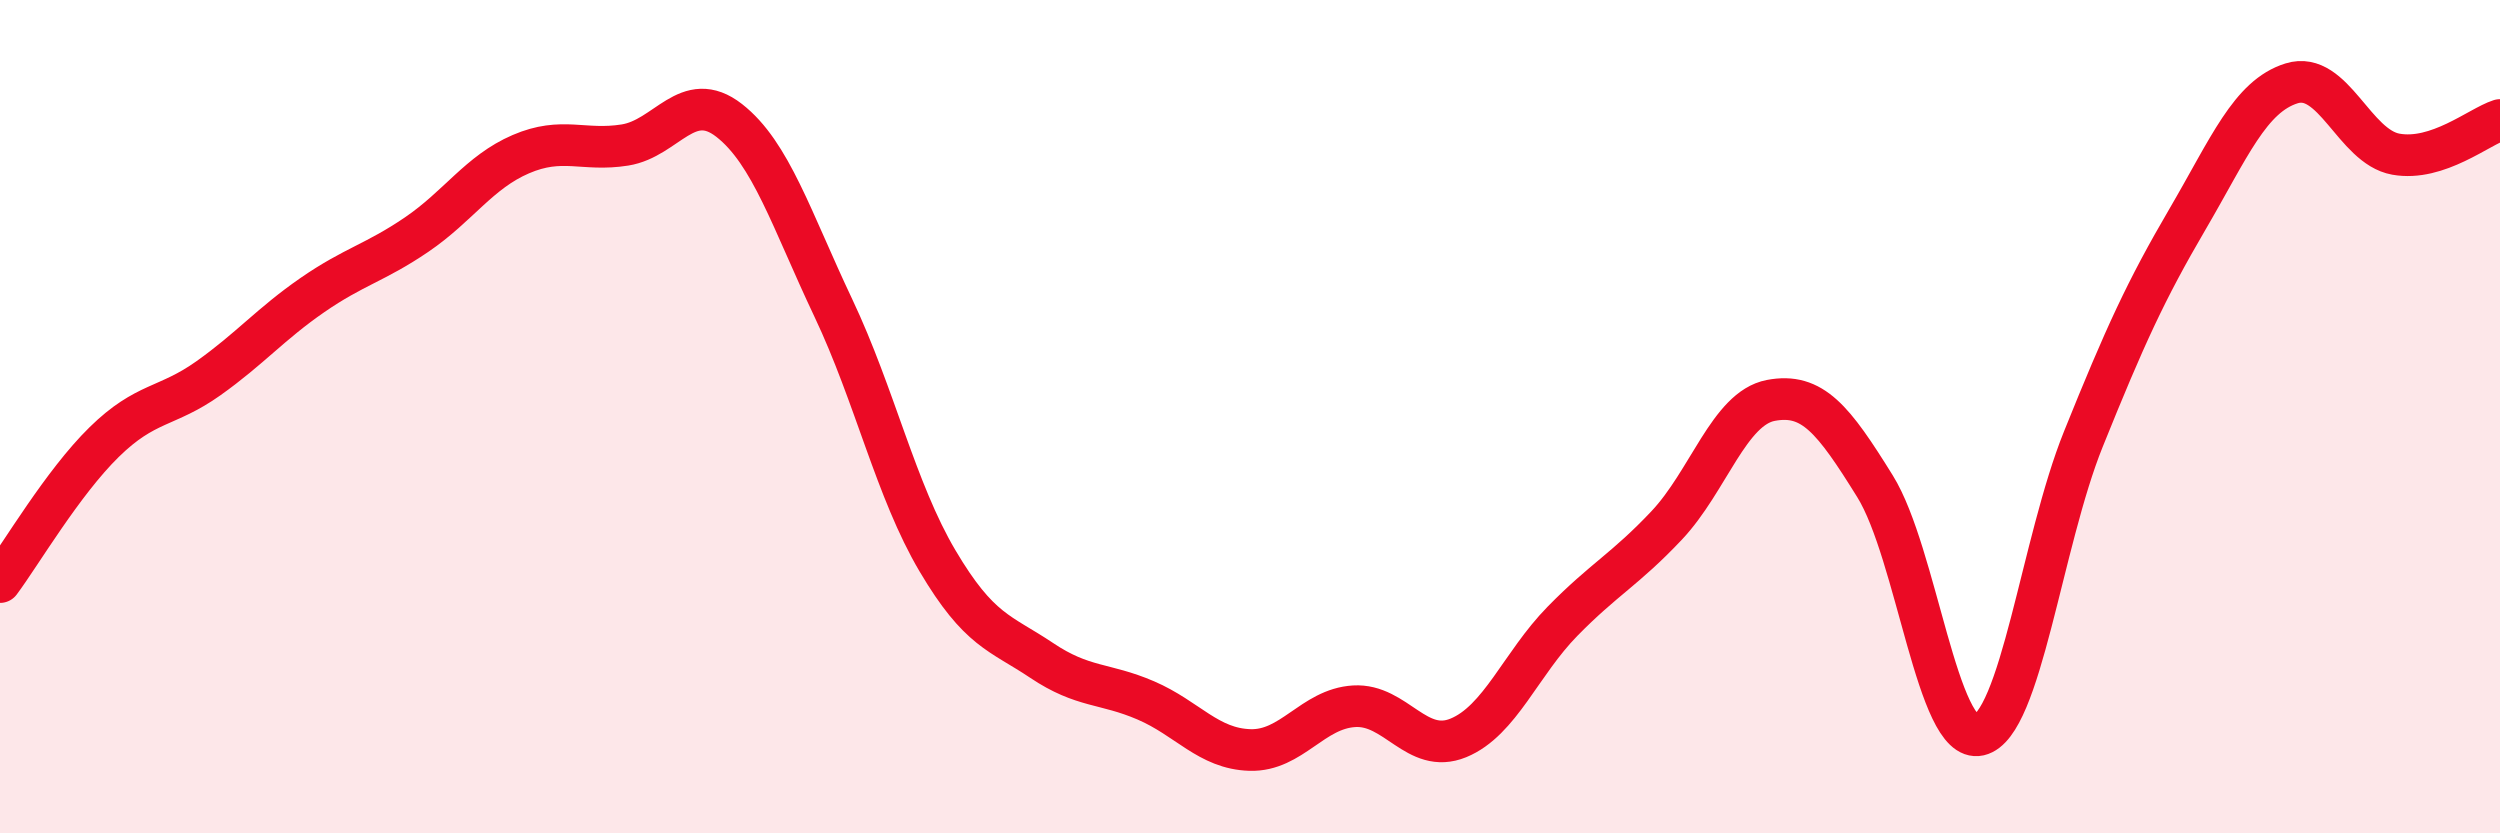 
    <svg width="60" height="20" viewBox="0 0 60 20" xmlns="http://www.w3.org/2000/svg">
      <path
        d="M 0,13.97 C 0.5,13.3 1.5,11.59 2.5,10.61 C 3.5,9.63 4,9.79 5,9.08 C 6,8.37 6.5,7.77 7.5,7.08 C 8.5,6.39 9,6.31 10,5.63 C 11,4.95 11.5,4.13 12.5,3.7 C 13.5,3.27 14,3.64 15,3.48 C 16,3.32 16.5,2.11 17.5,2.89 C 18.5,3.67 19,5.28 20,7.39 C 21,9.5 21.5,11.77 22.5,13.46 C 23.5,15.15 24,15.18 25,15.85 C 26,16.52 26.5,16.38 27.5,16.81 C 28.5,17.24 29,17.97 30,18 C 31,18.03 31.5,17.01 32.5,16.95 C 33.5,16.89 34,18.12 35,17.71 C 36,17.3 36.5,15.93 37.5,14.91 C 38.5,13.89 39,13.67 40,12.61 C 41,11.55 41.5,9.8 42.5,9.61 C 43.5,9.42 44,10.06 45,11.67 C 46,13.28 46.5,17.87 47.5,17.64 C 48.5,17.41 49,13.02 50,10.54 C 51,8.06 51.5,6.97 52.5,5.26 C 53.5,3.55 54,2.31 55,2 C 56,1.69 56.5,3.52 57.5,3.7 C 58.5,3.88 59.5,3.04 60,2.88L60 20L0 20Z"
        fill="#EB0A25"
        opacity="0.1"
        stroke-linecap="round"
        stroke-linejoin="round"
      />
      <path
        d="M 0,13.97 C 0.5,13.3 1.5,11.59 2.5,10.61 C 3.5,9.63 4,9.79 5,9.08 C 6,8.37 6.5,7.77 7.5,7.08 C 8.5,6.39 9,6.31 10,5.63 C 11,4.95 11.5,4.13 12.5,3.7 C 13.5,3.27 14,3.64 15,3.48 C 16,3.32 16.5,2.11 17.5,2.89 C 18.5,3.67 19,5.28 20,7.39 C 21,9.5 21.5,11.77 22.5,13.46 C 23.5,15.15 24,15.18 25,15.85 C 26,16.52 26.5,16.38 27.5,16.81 C 28.5,17.24 29,17.97 30,18 C 31,18.03 31.5,17.01 32.5,16.95 C 33.5,16.89 34,18.12 35,17.71 C 36,17.3 36.5,15.93 37.5,14.91 C 38.5,13.89 39,13.67 40,12.61 C 41,11.55 41.5,9.8 42.5,9.61 C 43.5,9.42 44,10.06 45,11.67 C 46,13.28 46.5,17.87 47.5,17.64 C 48.5,17.41 49,13.02 50,10.54 C 51,8.06 51.5,6.97 52.5,5.26 C 53.5,3.55 54,2.31 55,2 C 56,1.69 56.5,3.52 57.5,3.7 C 58.5,3.88 59.5,3.04 60,2.88"
        stroke="#EB0A25"
        stroke-width="1"
        fill="none"
        stroke-linecap="round"
        stroke-linejoin="round"
      />
    </svg>
  